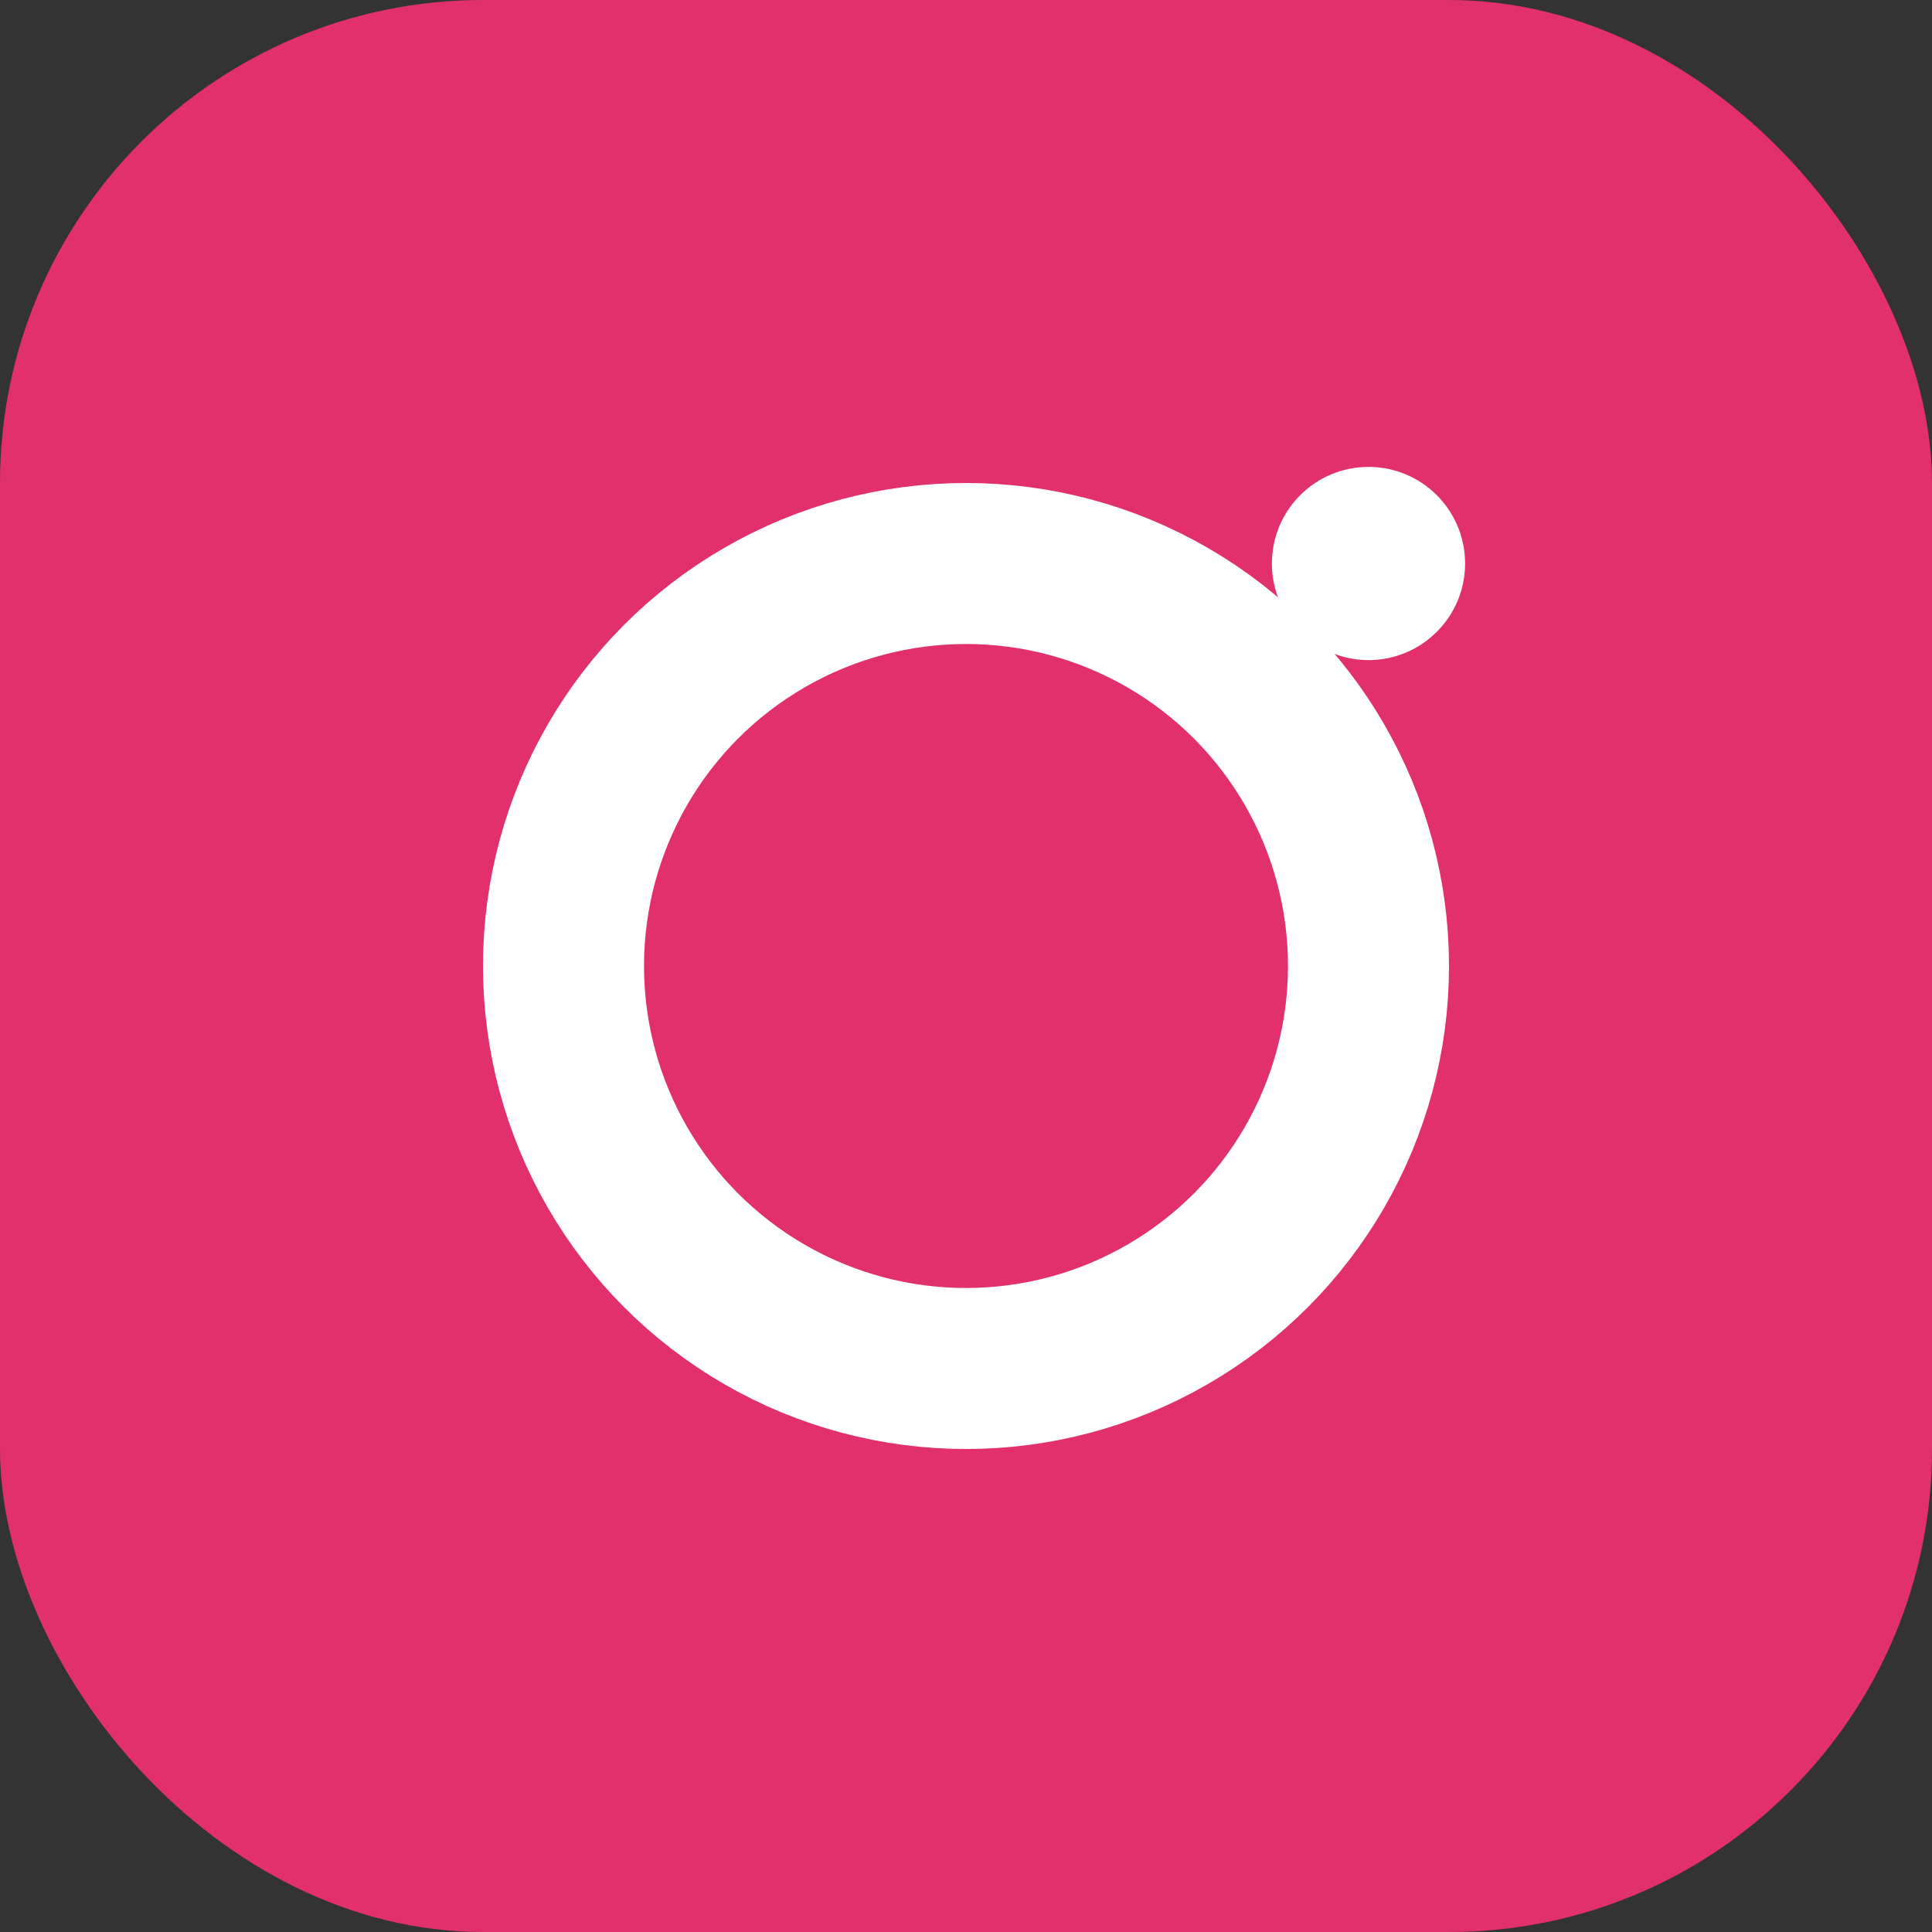 <svg xmlns="http://www.w3.org/2000/svg" width="24" height="24" viewBox="0 0 24 24" fill="none"><rect x="0" y="0" width="24" height="24" fill="#333333" stroke="none"/><rect width="24" height="24" rx="6" fill="#E1306C"/><circle cx="12" cy="12" r="5" stroke="white" stroke-width="2" fill="none"/><circle cx="17" cy="7" r="1.2" fill="white"/></svg> 